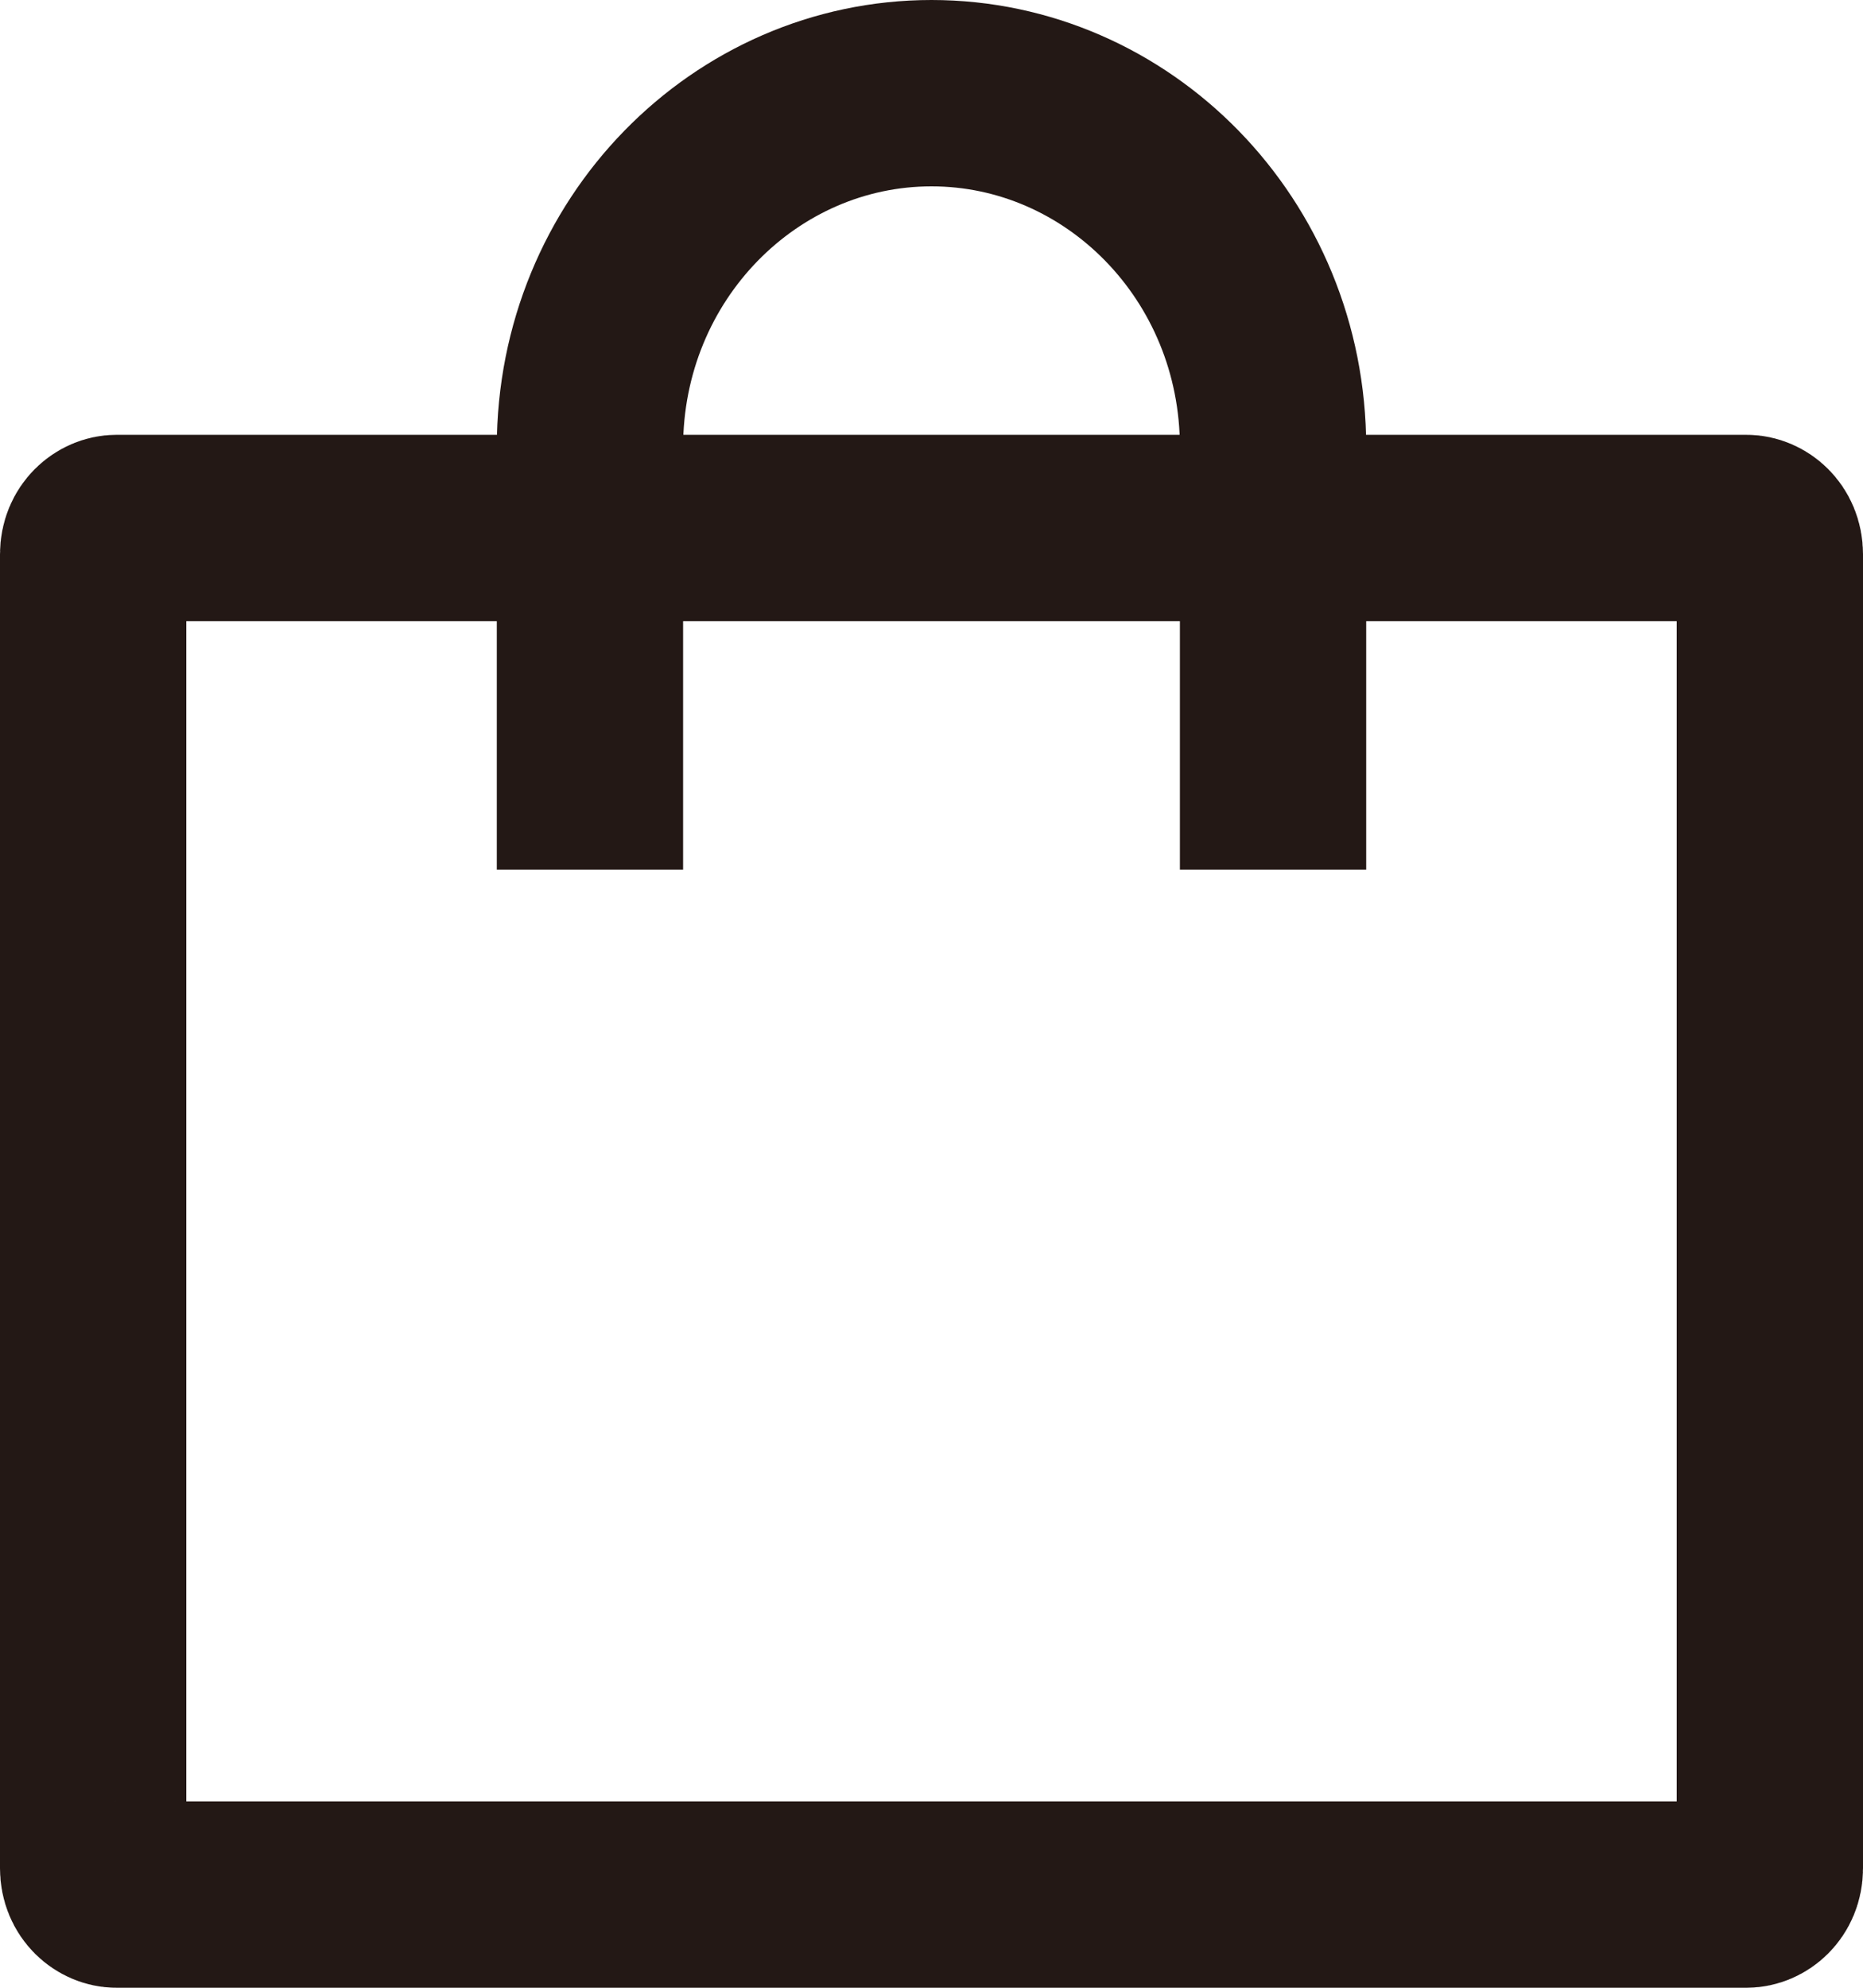 <svg width="30" height="32" viewBox="0 0 30 32" fill="none" xmlns="http://www.w3.org/2000/svg">
<path d="M1.875 8.5H28.125C28.297 8.5 28.5 8.653 28.5 8.923V30.077C28.5 30.347 28.297 30.5 28.125 30.5H1.875C1.703 30.5 1.5 30.347 1.5 30.077V8.923C1.5 8.653 1.703 8.5 1.875 8.5Z" stroke="#231815" stroke-width="3"/>
<g clip-path="url(#clip0_131_34)">
<path d="M15 1.5C17.998 1.5 20.5 4.012 20.5 7.2V16.8C20.5 19.988 17.998 22.5 15 22.5C12.002 22.5 9.5 19.988 9.5 16.8V7.2C9.5 4.012 12.002 1.5 15 1.5Z" stroke="#231815" stroke-width="3"/>
</g>
<defs>
<clipPath id="clip0_131_34">
<rect width="14" height="14" fill="white" transform="translate(8)"/>
</clipPath>
</defs>
</svg>
